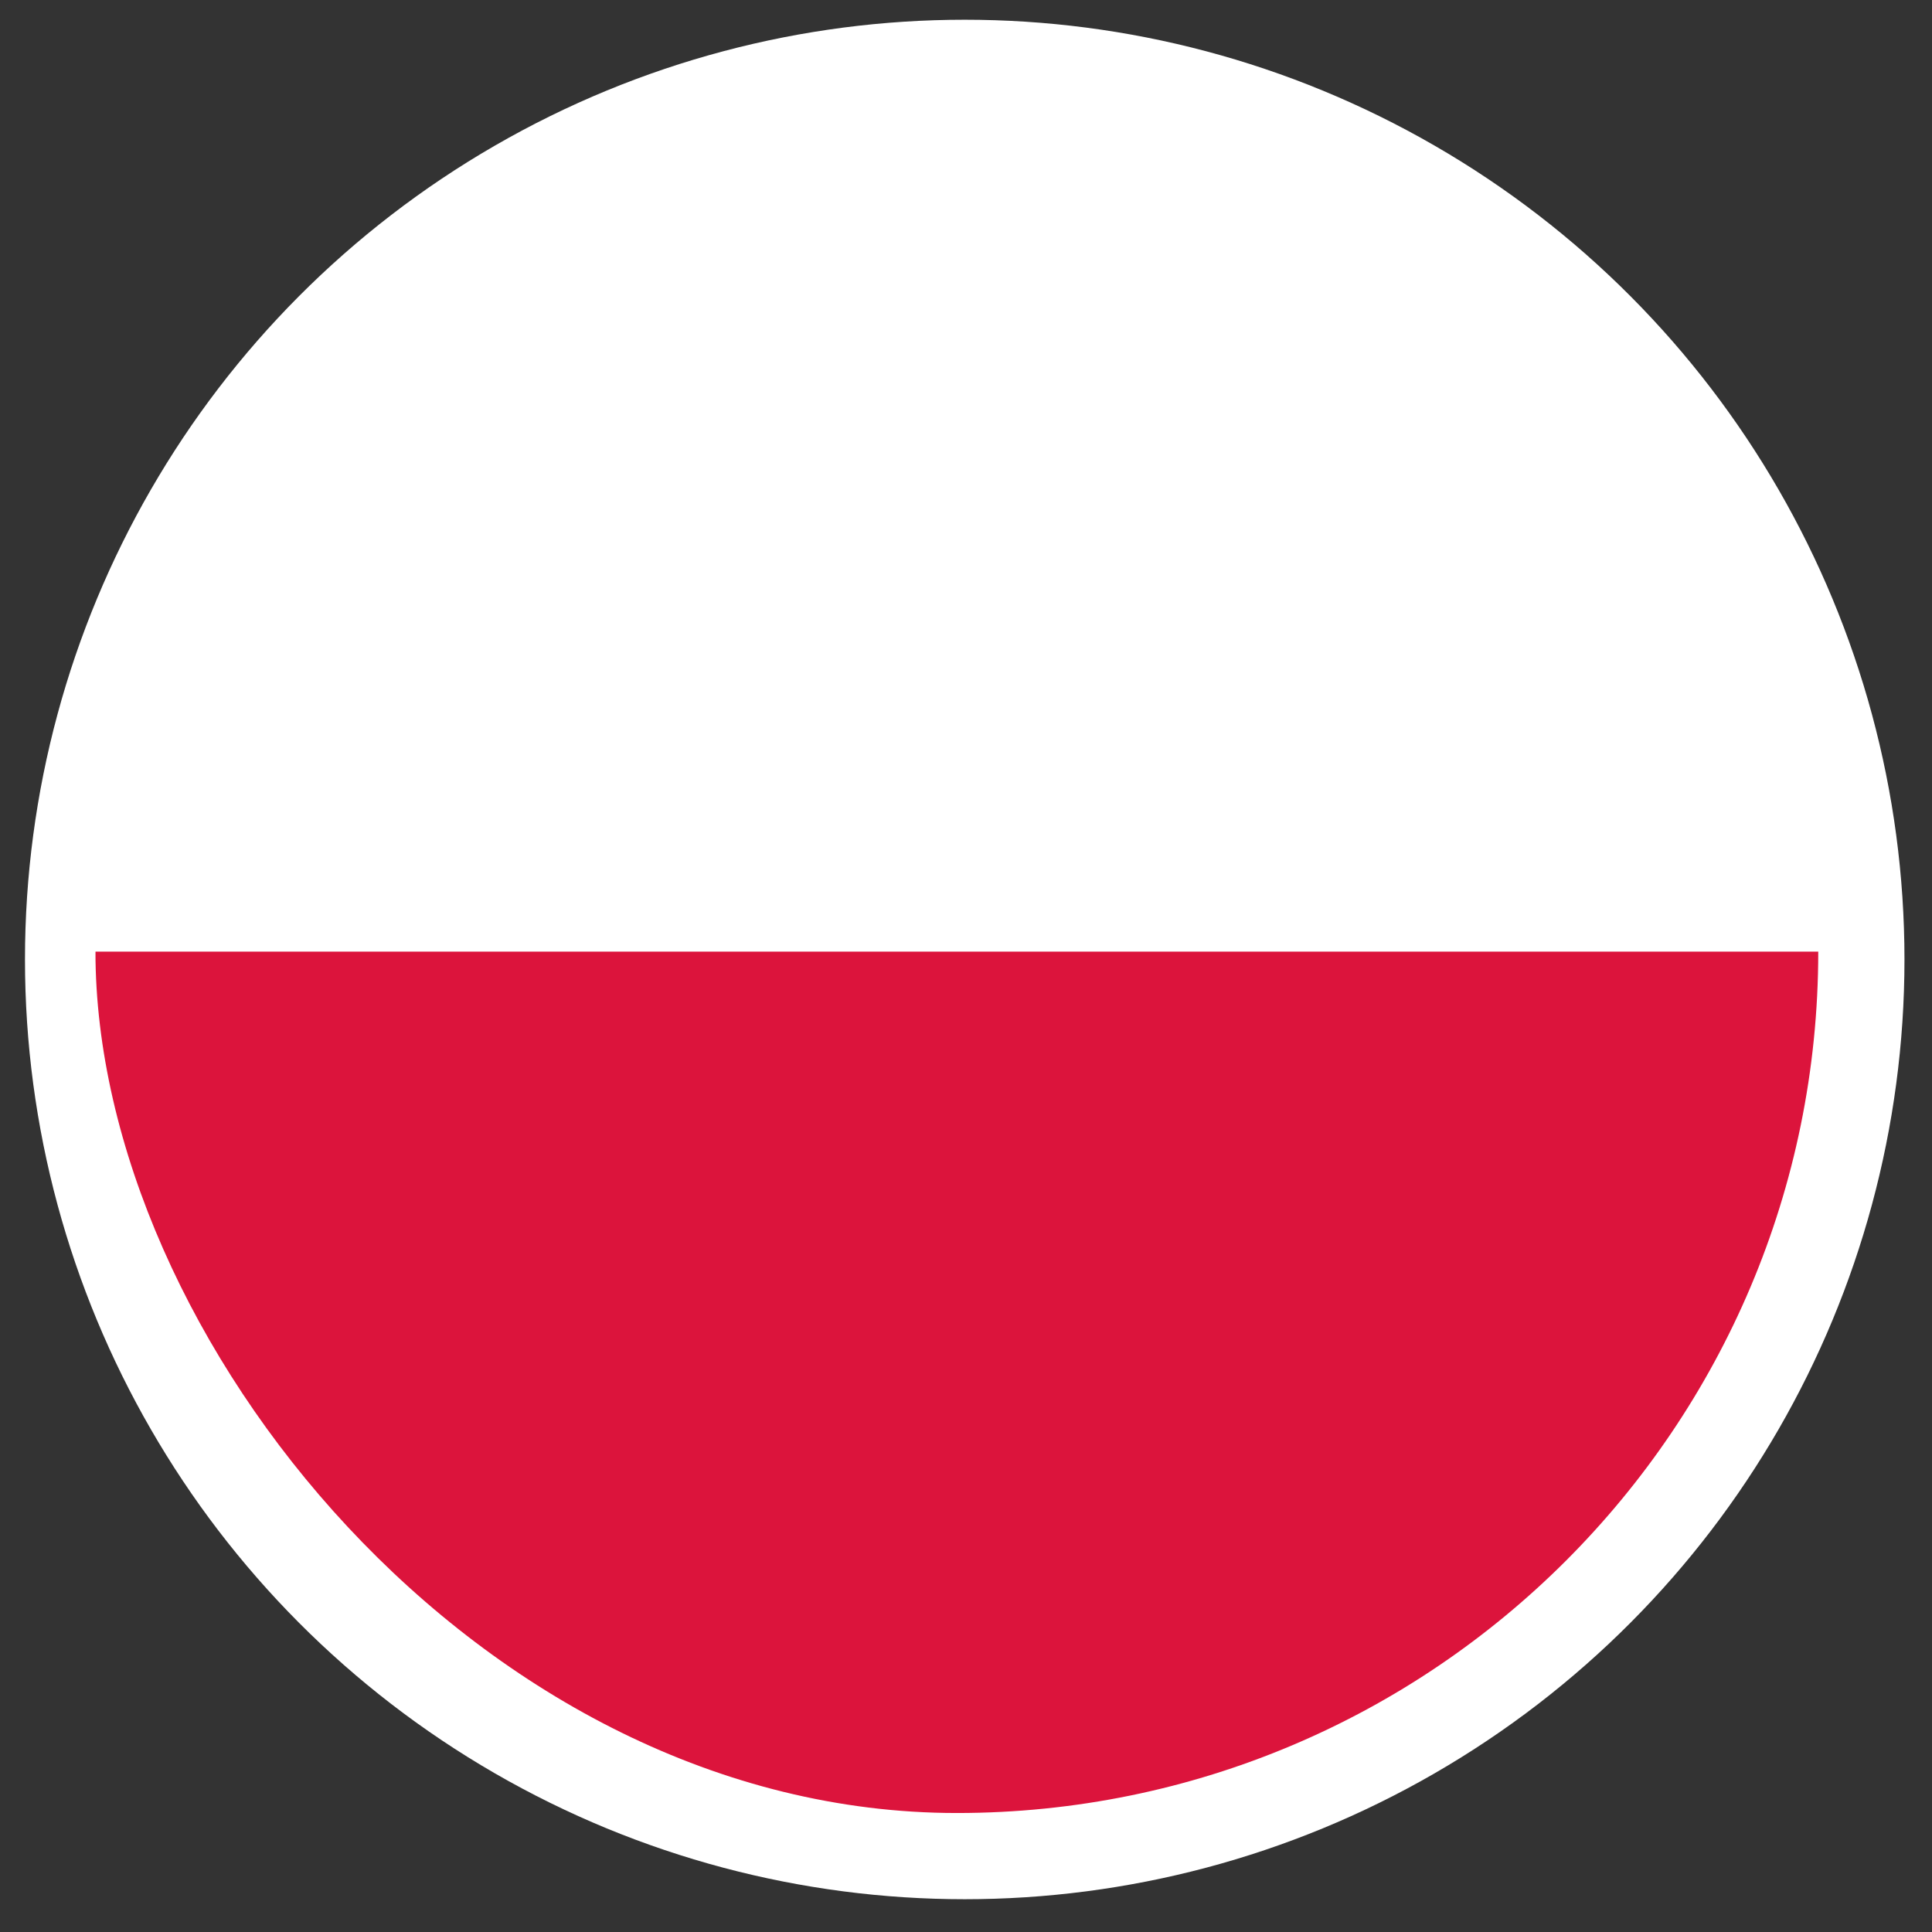 <svg width="56" height="56" viewBox="0 0 56 56" fill="none" xmlns="http://www.w3.org/2000/svg">
<rect x="0" y="0" width="56" height="56" fill="#333333" stroke="none"/>
<circle cx="27.963" cy="27.811" r="27.239" fill="white"/>
<g clip-path="url(#clip0_3044_7365)">
<path fill-rule="evenodd" clip-rule="evenodd" d="M52.704 52.551H2.768V2.615H52.704V52.551Z" fill="white"/>
<path fill-rule="evenodd" clip-rule="evenodd" d="M52.704 52.551H2.768V27.583H52.704V52.551Z" fill="#DC143C"/>
</g>
<defs>
<clipPath id="clip0_3044_7365">
<rect x="2.767" y="2.615" width="49.936" height="49.936" rx="24.968" fill="white"/>
</clipPath>
</defs>
</svg>
